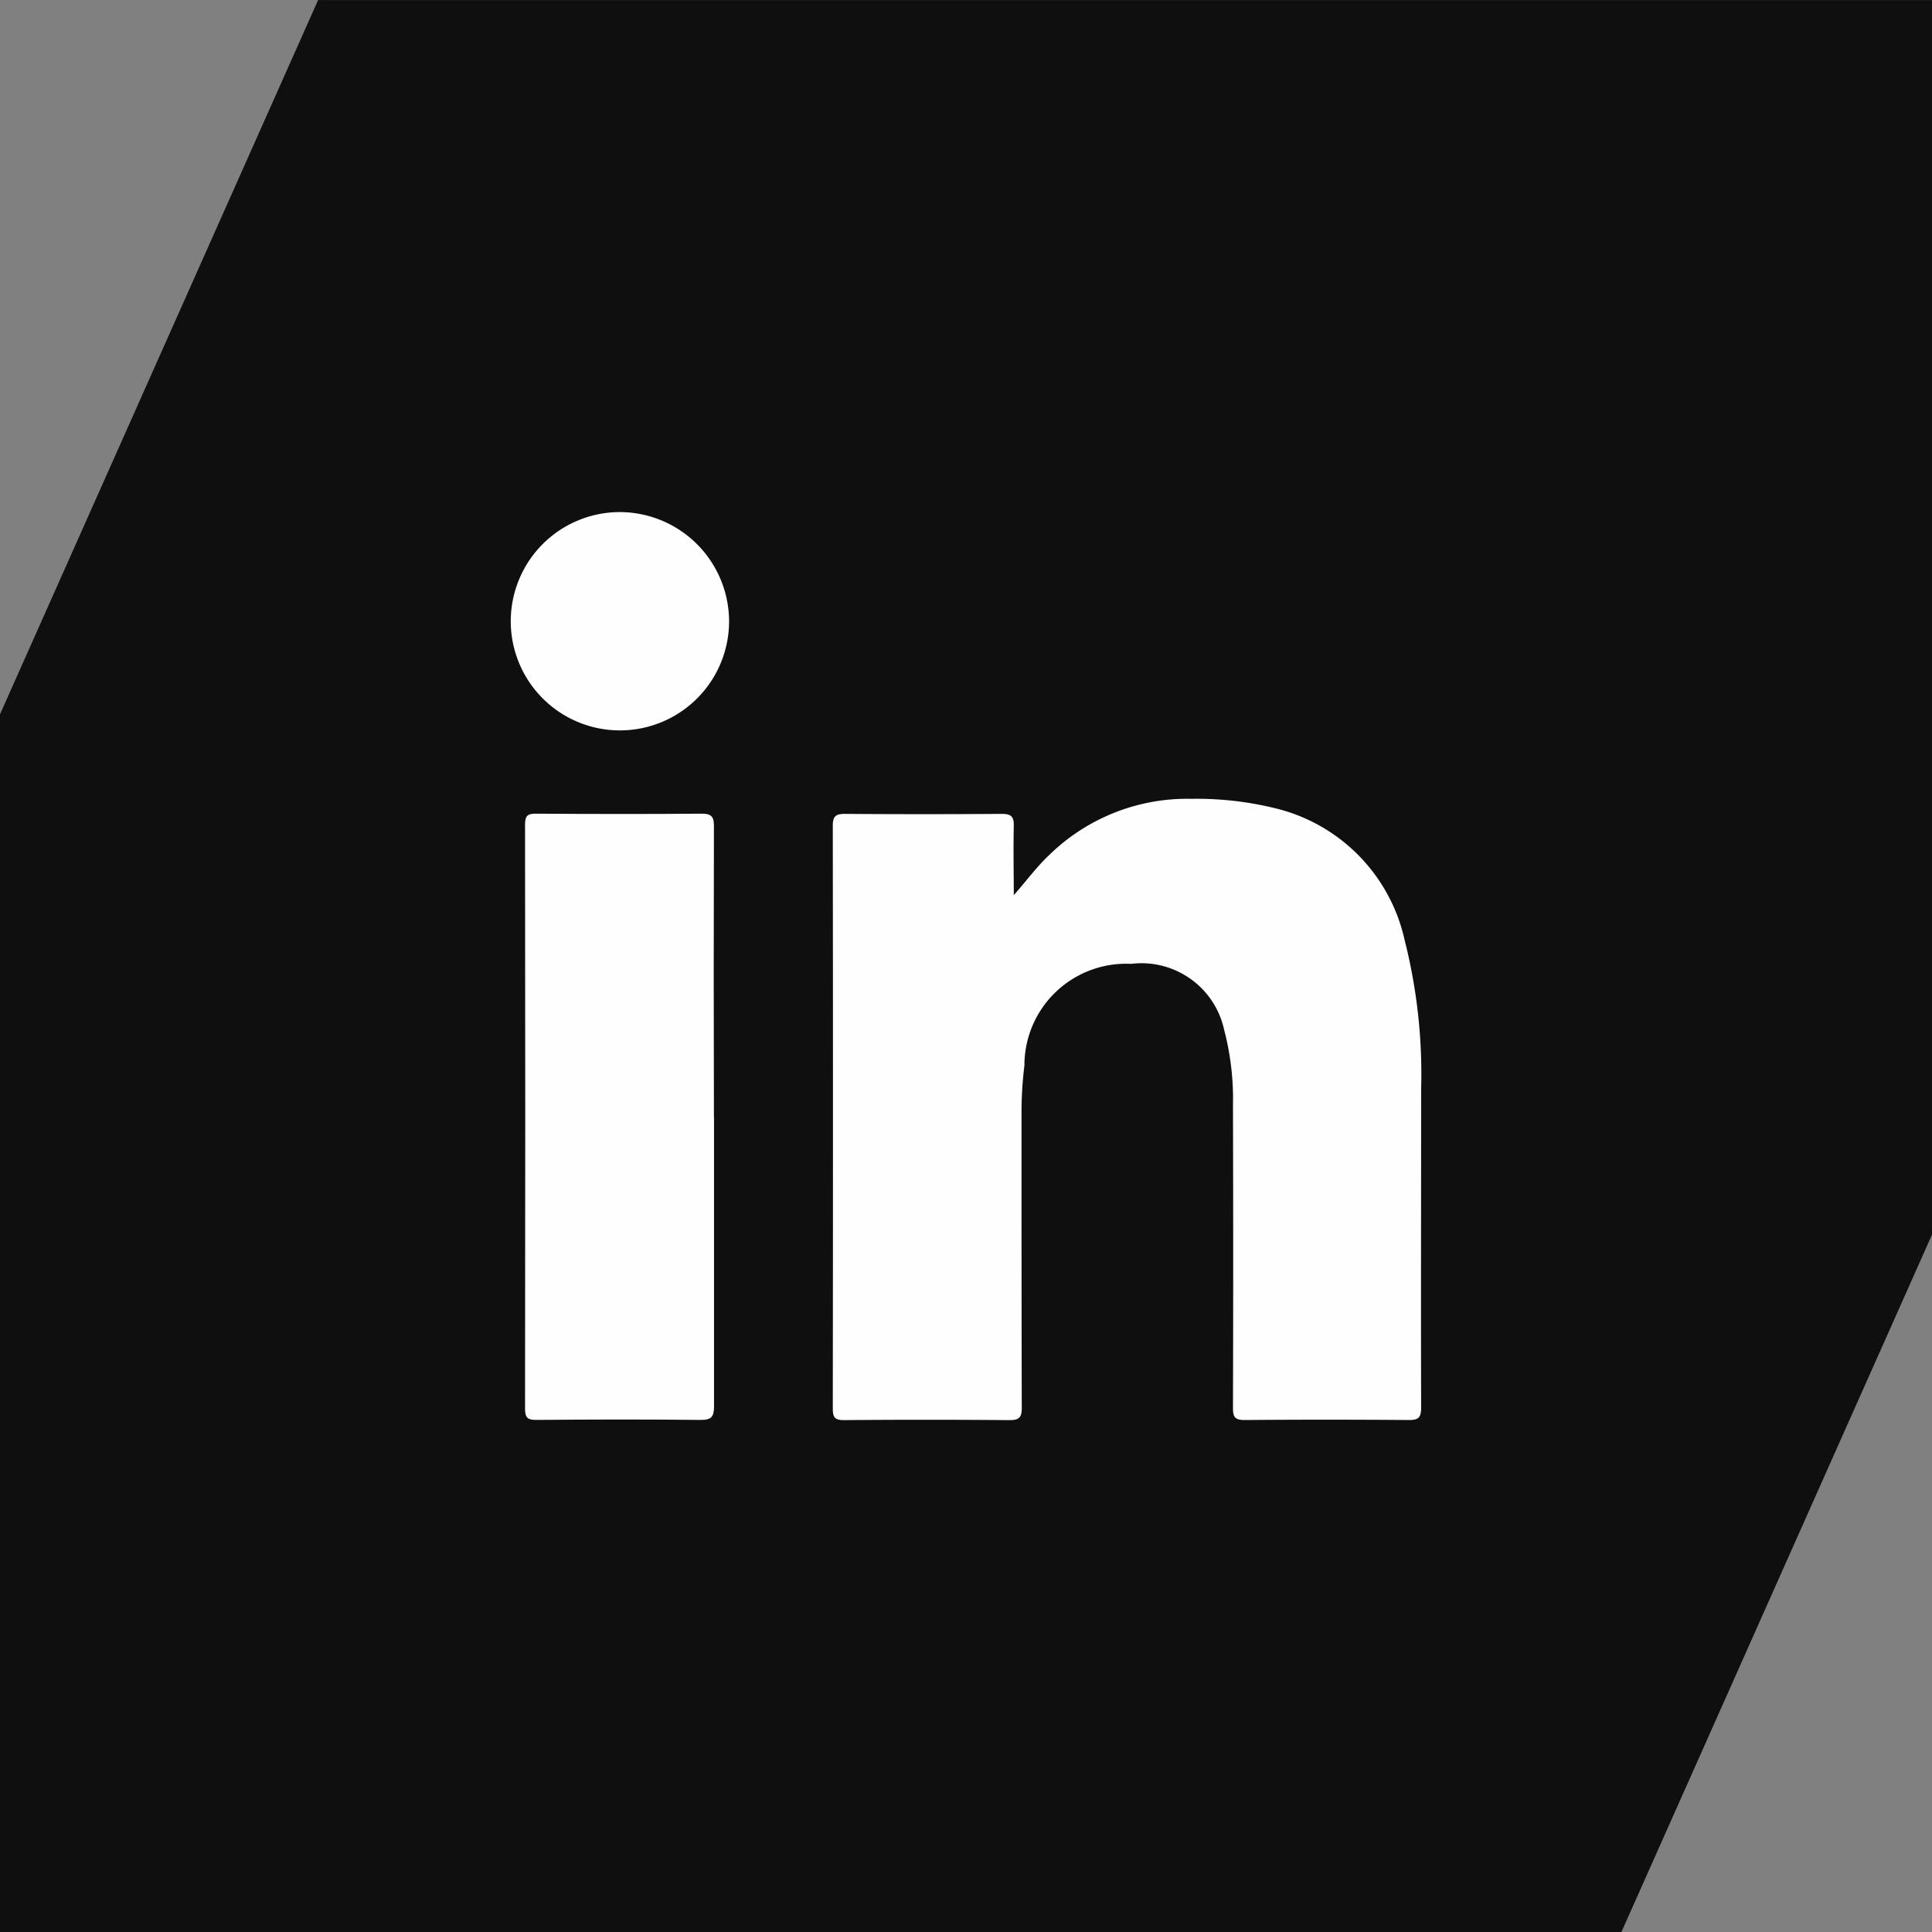 <svg xmlns="http://www.w3.org/2000/svg" xmlns:xlink="http://www.w3.org/1999/xlink" width="38" height="38" viewBox="0 0 38 38">
  <rect x="0" y="0" width="38" height="38" fill="#808080" stroke="none"/>
  <defs>
    <clipPath id="clip-path">
      <rect id="Rectangle_9934" data-name="Rectangle 9934" width="17.906" height="17.857" transform="translate(0 0)" fill="none"/>
    </clipPath>
  </defs>
  <g id="Group_28687" data-name="Group 28687" transform="translate(-227 -15726)">
    <path id="Subtraction_9" data-name="Subtraction 9" d="M-2466.288,525.688h-31.891V501.738l6.257-14.049h31.743v24.283l-6.108,13.715Z" transform="translate(2725.179 15238.312)" fill="#0f0f0f"/>
    <g id="Group_28686" data-name="Group 28686" transform="translate(237.047 15736.072)">
      <g id="Group_28685" data-name="Group 28685" transform="translate(0 0)" clip-path="url(#clip-path)">
        <path id="Path_24624" data-name="Path 24624" d="M31.845,27.087c.248-.279.453-.562.707-.8a3.881,3.881,0,0,1,2.792-1.1A6.456,6.456,0,0,1,37.1,25.4a3.432,3.432,0,0,1,2.437,2.563,10.741,10.741,0,0,1,.325,2.936c0,2.087-.006,4.174,0,6.261,0,.2-.054.247-.247.245q-1.613-.013-3.225,0c-.189,0-.23-.057-.229-.236q.009-2.979,0-5.957a5.351,5.351,0,0,0-.173-1.479,1.663,1.663,0,0,0-1.829-1.3,2,2,0,0,0-2.1,2,7.447,7.447,0,0,0-.057.932c0,1.931,0,3.863.005,5.794,0,.193-.047.249-.244.248q-1.625-.014-3.249,0c-.174,0-.224-.045-.224-.221q.007-5.736,0-11.471c0-.189.062-.233.241-.232q1.543.011,3.085,0c.189,0,.238.06.234.239-.011.457,0,.914,0,1.371" transform="translate(-21.957 -19.547)" fill="#fefefe"/>
        <path id="Path_24625" data-name="Path 24625" d="M4.984,32.475c0,1.892,0,3.783,0,5.675,0,.21-.051.274-.269.271-1.075-.012-2.15-.009-3.224,0-.172,0-.224-.042-.224-.22q.008-5.745,0-11.49c0-.158.038-.215.207-.214,1.09.007,2.181.009,3.271,0,.209,0,.238.079.237.259q-.008,2.861,0,5.721" transform="translate(-0.987 -20.565)" fill="#fefefe"/>
        <path id="Path_24626" data-name="Path 24626" d="M4.293,2.136A2.147,2.147,0,1,1,2.15,0,2.154,2.154,0,0,1,4.293,2.136" transform="translate(0 0)" fill="#fefefe"/>
      </g>
    </g>
  </g>
</svg>

